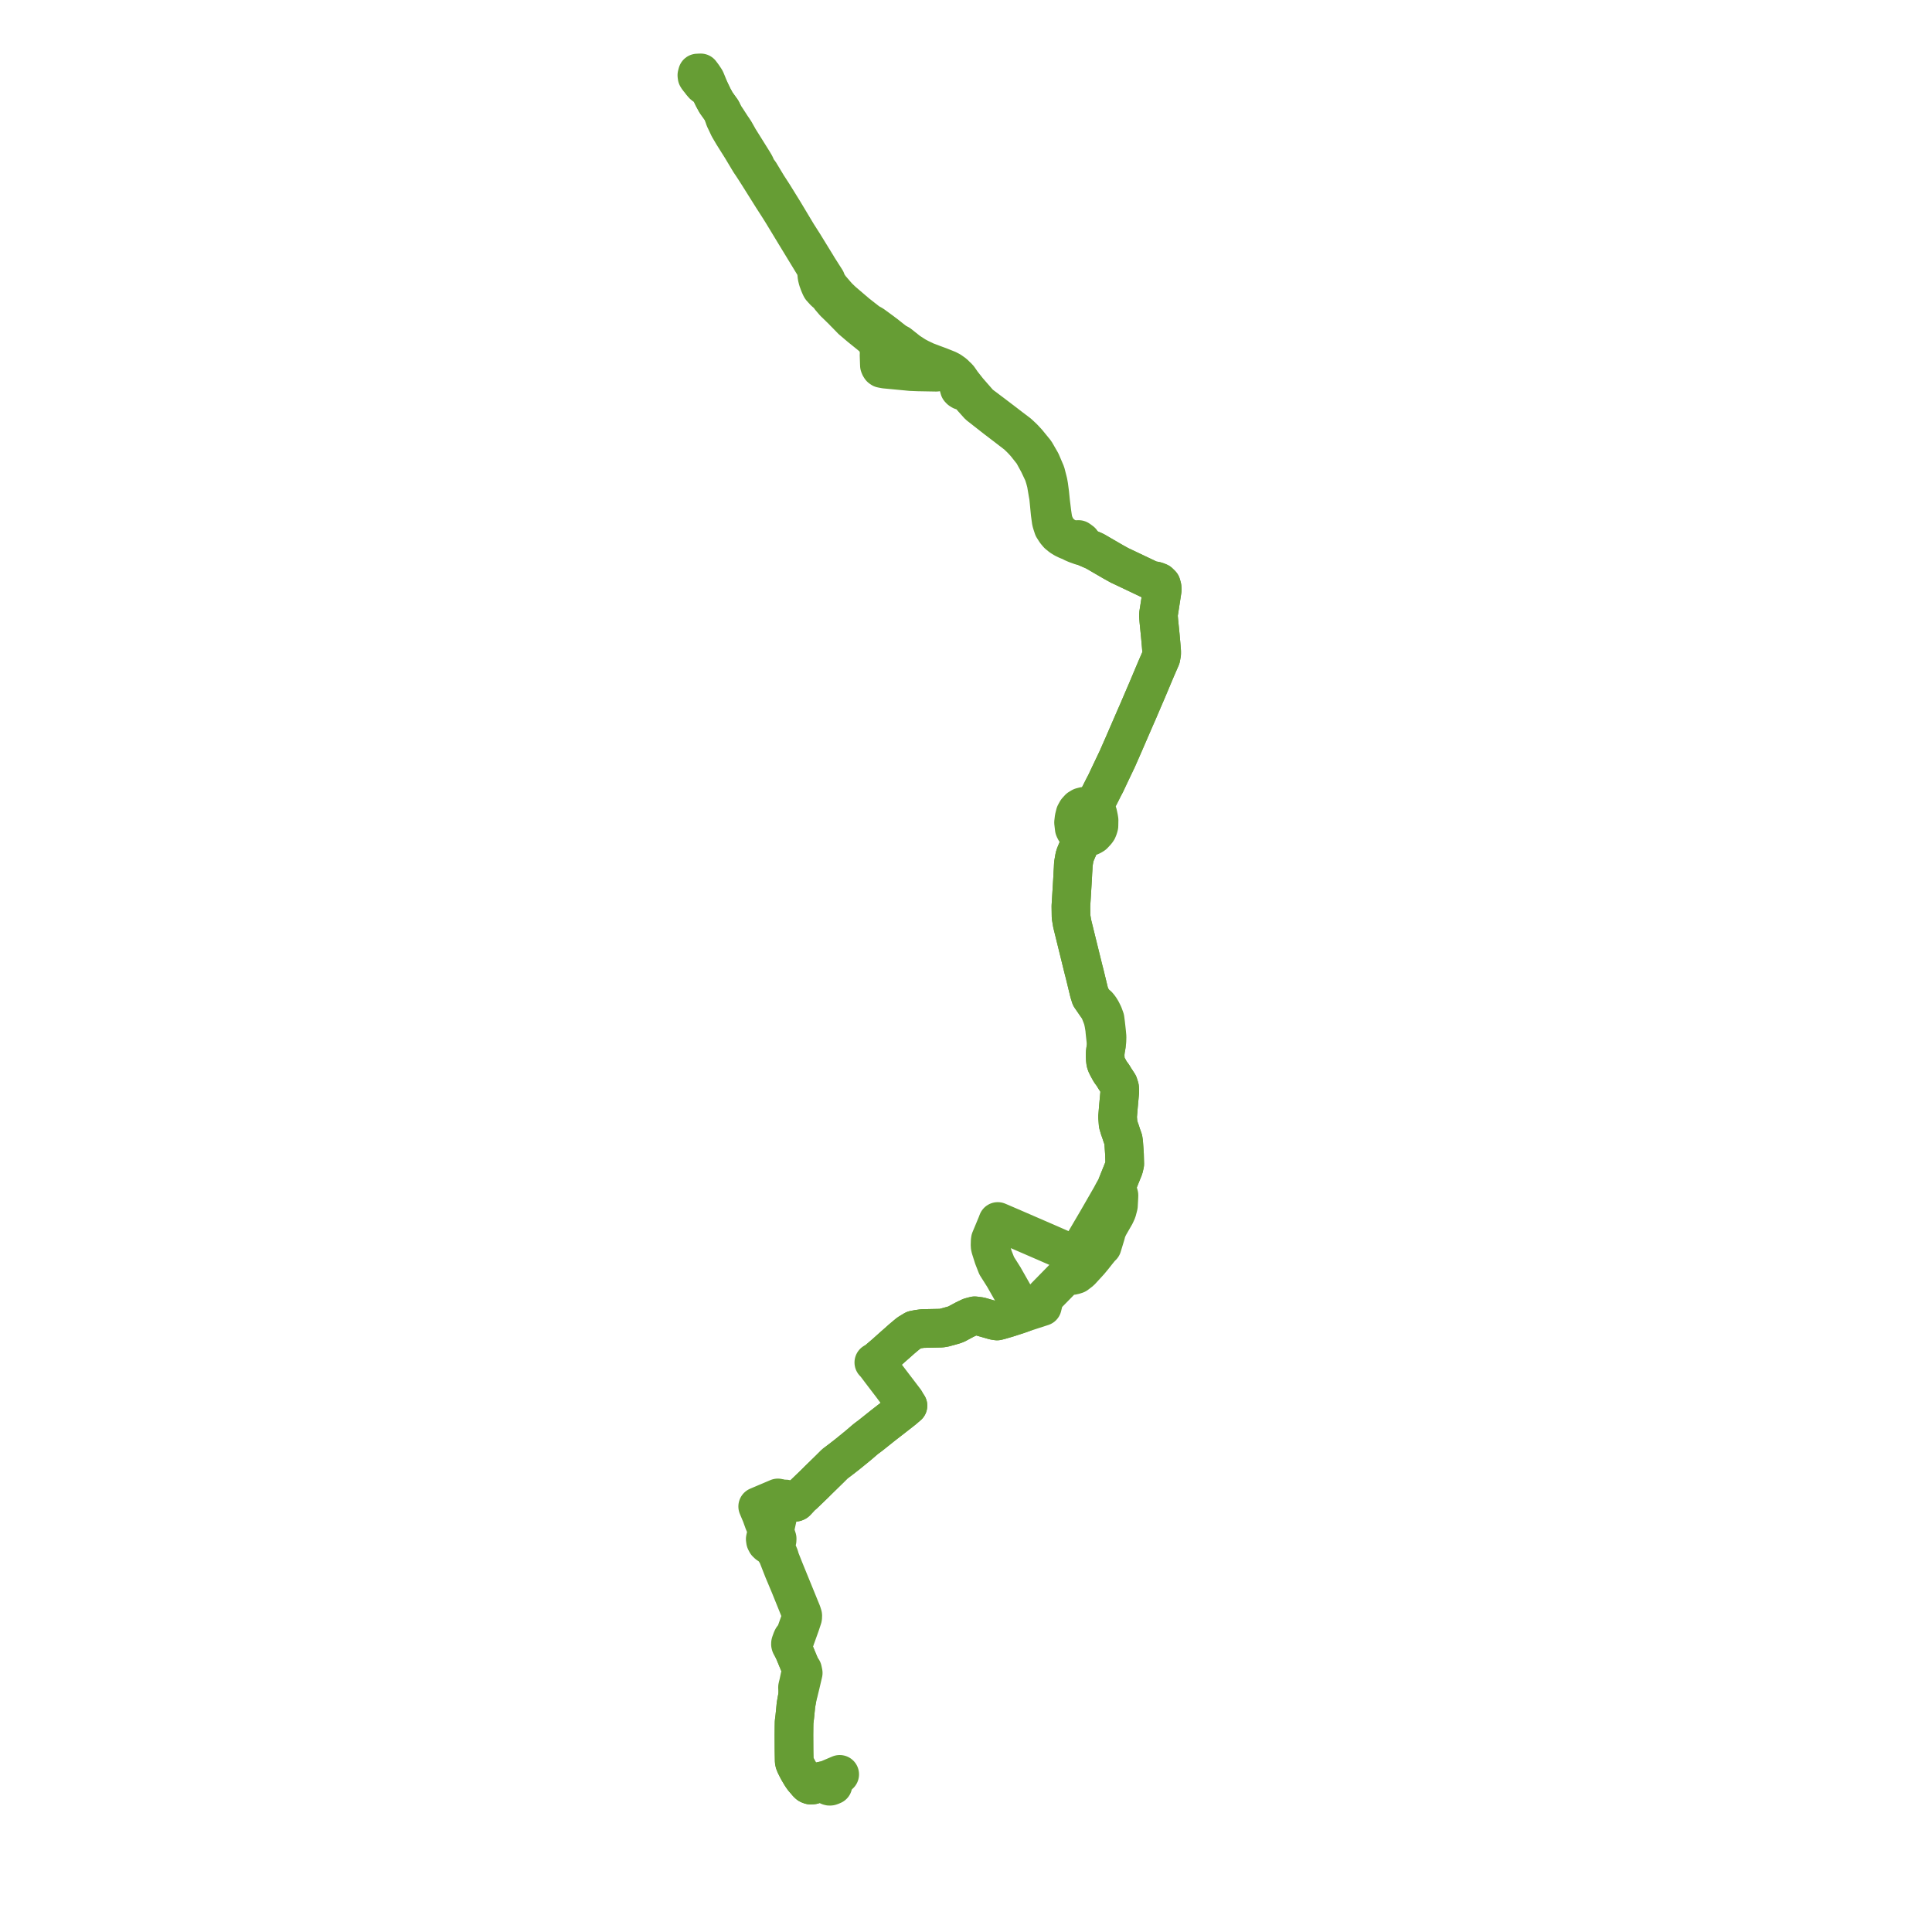     
<svg width="530.232" height="530.232" version="1.1"
     xmlns="http://www.w3.org/2000/svg">

  <title>Plan de ligne</title>
  <desc>Du 2014-10-09 au 9999-01-01</desc>

<path d='M 193.067 23.278 L 193.442 23.588 L 194.135 23.786 L 194.8 24.767 L 195.114 25.426 L 195.755 26.753 L 196.53 28.172 L 197.152 29.039 L 198.066 30.312 L 198.671 31.891 L 198.905 32.606 L 199.282 33.377 L 200.035 34.979 L 201.185 36.934 L 201.983 38.204 L 202.789 39.484 L 203.477 40.577 L 205.739 44.354 L 205.898 44.594 L 205.991 44.735 L 206.319 45.215 L 207.177 46.527 L 207.77 47.46 L 207.857 47.585 L 209.064 49.508 L 211.983 54.159 L 213.675 56.791 L 214.651 58.343 L 218.403 64.531 L 220.326 67.689 L 223.499 72.899 L 223.996 73.829 L 224.083 74.519 L 224.218 75.884 L 224.438 76.794 L 224.826 77.86 L 224.976 78.213 L 225.165 78.658 L 225.279 78.873 L 225.358 79.021 L 226.273 80.032 L 227.171 80.807 L 227.514 81.111 L 227.855 81.698 L 228.996 83.03 L 229.457 83.464 L 231.281 85.25 L 231.714 85.707 L 232.135 86.125 L 232.25 86.243 L 233.768 87.808 L 235.265 89.08 L 236.038 89.737 L 238.447 91.679 L 239.199 92.301 L 239.787 92.843 L 240.165 93.283 L 240.382 93.604 L 240.629 93.997 L 240.895 94.604 L 241.063 95.162 L 241.239 96.163 L 241.32 96.988 L 241.252 97.437 L 241.323 99.582 L 241.348 100.264 L 241.496 100.637 L 241.7 100.953 L 241.954 101.132 L 242.913 101.314 L 245.011 101.513 L 249.956 101.982 L 252.031 102.067 L 253.125 102.087 L 256.939 102.156 L 257.466 102.049 L 257.911 101.816 L 258.33 101.565 L 259.266 101.947 L 261.086 102.684 L 261.986 103.368 L 262.415 104.086 L 262.732 104.67 L 262.929 105.416 L 263.223 106.466 L 263.297 106.739 L 263.554 107.011 L 263.897 107.221 L 264.302 107.297 L 264.663 107.223 L 264.968 107.101 L 266.783 109.194 L 267.03 109.48 L 268.612 111.241 L 270.228 112.504 L 273.236 114.86 L 276.325 117.217 L 277.35 118.009 L 278.834 119.15 L 279.126 119.375 L 280.436 120.651 L 281.407 121.704 L 283.01 123.72 L 283.468 124.296 L 285.028 127.16 L 286.348 129.955 L 286.78 131.338 L 287.121 132.616 L 287.579 135.325 L 287.769 136.383 L 287.903 137.698 L 288.211 140.899 L 288.517 143.114 L 288.72 143.8 L 289.051 144.81 L 289.728 145.87 L 290.357 146.616 L 290.974 147.123 L 291.192 147.302 L 291.98 147.794 L 292.894 148.238 L 293.977 148.663 L 294.371 148.904 L 295.275 149.3 L 296.724 149.82 L 297.522 149.983 L 300.437 151.249 L 300.865 151.494 L 303.151 152.821 L 305.51 154.19 L 307.142 155.095 L 307.339 155.204 L 307.836 155.43 L 308.29 155.645 L 310.187 156.547 L 310.676 156.779 L 313.514 158.127 L 314.672 158.679 L 315.362 159.009 L 315.722 159.187 L 315.994 159.275 L 316.225 159.309 L 316.735 159.367 L 317.12 159.445 L 317.444 159.525 L 318.112 159.801 L 318.346 160.036 L 318.716 160.395 L 318.926 161.131 L 318.981 161.838 L 318.607 164.279 L 318.223 166.786 L 317.936 168.603 L 317.936 169.092 L 317.98 169.673 L 318.04 170.398 L 318.446 174.482 L 318.69 177.24 L 318.811 178.733 L 318.811 179.417 L 318.608 180.536 L 317.6 182.854 L 317.229 183.706 L 314.844 189.373 L 314.362 190.49 L 312.249 195.425 L 311.607 196.877 L 308.291 204.529 L 306.631 208.302 L 304.79 212.163 L 303.441 215.024 L 302.895 216.056 L 302.172 217.503 L 301.697 218.428 L 301.163 219.466 L 300.88 220.005 L 300.222 220.841 L 300.018 221.025 L 299.791 221.152 L 299.473 221.274 L 299.093 221.316 L 298.342 221.24 L 297.509 221.281 L 297.325 221.328 L 296.771 221.472 L 296.385 221.705 L 296.122 221.863 L 295.506 222.547 L 295.067 223.344 L 294.777 224.51 L 294.702 225.144 L 294.633 225.733 L 294.824 227.368 L 294.983 227.758 L 295.261 228.204 L 295.517 228.613 L 296.228 229.209 L 296.293 229.629 L 296.409 230.373 L 296.294 231.759 L 295.742 233.068 L 295.328 234.026 L 294.994 234.875 L 294.86 235.455 L 294.586 237.061 L 294.553 237.631 L 294.521 238.385 L 294.451 239.438 L 294.386 240.785 L 294.292 242.388 L 294.039 246.516 L 293.906 248.699 L 293.947 251.601 L 294.256 253.463 L 296.597 262.965 L 296.804 263.807 L 296.964 264.454 L 297.027 264.71 L 297.289 265.774 L 297.454 266.414 L 297.702 267.376 L 298.547 270.861 L 298.894 272.292 L 299.304 273.603 L 300.562 275.427 L 301.086 276.237 L 301.389 276.646 L 301.715 277.246 L 301.928 277.747 L 302.325 278.753 L 302.634 279.606 L 302.677 279.724 L 302.937 280.939 L 303.174 282.368 L 303.244 283.208 L 303.398 284.614 L 303.52 285.726 L 303.624 287.006 L 303.486 287.764 L 303.427 288.093 L 303.328 288.926 L 303.295 289.648 L 303.352 290.741 L 303.425 291.369 L 303.471 291.602 L 303.565 291.946 L 303.938 292.728 L 304.604 293.944 L 304.817 294.278 L 305.474 295.172 L 305.895 295.883 L 306.961 297.518 L 307.274 298.516 L 307.335 299.489 L 306.951 303.681 L 306.855 304.823 L 306.713 306.549 L 306.868 308.494 L 307.074 309.2 L 307.236 309.756 L 307.502 310.476 L 307.837 311.514 L 308.262 312.711 L 308.391 313.567 L 308.617 316.827 L 308.635 317.551 L 308.683 319.462 L 308.439 320.536 L 307.558 322.724 L 307.389 323.143 L 306.739 324.757 L 306.202 326.012 L 305.673 326.956 L 305.524 327.221 L 305.4 327.453 L 304.888 328.415 L 303.024 331.655 L 301.547 334.221 L 301.099 335 L 298.366 339.651 L 297.923 340.415 L 297.833 340.571 L 297.719 340.77 L 296.863 342.248 L 296.065 343.607 L 295.977 343.779 L 295.596 344.421 L 294.552 344.106 L 293.892 343.887 L 293.228 343.609 L 292.355 343.244 L 291.172 342.749 L 287.068 340.954 L 285.096 340.1 L 284.808 339.975 L 281.761 338.653 L 278.082 337.058 L 276.683 336.455 L 273.832 335.23 L 273.702 335.565 L 273.701 335.566 L 273.567 335.931 L 273.463 336.181 L 272.861 337.632 L 272.728 337.95 L 271.805 340.161 L 271.747 340.607 L 271.713 341.862 L 271.783 342.34 L 271.958 342.927 L 272.495 344.616 L 272.649 345.102 L 273.538 347.375 L 274.064 348.206 L 275.484 350.451 L 276.688 352.57 L 277.96 354.809 L 278.657 356.021 L 280.126 358.644 L 280.468 359.653 L 280.701 360.34 L 279.339 360.823 L 277.727 361.339 L 277.084 361.552 L 276.251 361.812 L 274.31 362.376 L 273.639 362.542 L 272.881 362.425 L 268.982 361.303 L 267.514 361.113 L 266.258 361.447 L 264.719 362.183 L 262.447 363.403 L 261.692 363.673 L 261.295 363.782 L 259.08 364.388 L 258.301 364.508 L 257.994 364.514 L 253.209 364.613 L 251.911 364.791 L 250.846 364.999 L 249.328 365.921 L 247.962 367.064 L 247.531 367.425 L 246.394 368.437 L 245.704 369.045 L 244.803 369.84 L 242.939 371.51 L 240.526 373.573 L 240.235 373.784 L 239.977 373.894 L 239.817 373.928 L 240.187 374.302 L 240.7 374.965 L 240.79 375.085 L 241.814 376.449 L 242.382 377.196 L 242.967 377.962 L 243.588 378.774 L 244.4 379.835 L 244.713 380.243 L 245.307 381.047 L 246.57 382.706 L 247.992 384.573 L 248.112 384.719 L 248.799 385.215 L 249.187 385.782 L 248.535 386.335 L 248.266 386.573 L 247.491 387.207 L 246.229 388.189 L 245.811 388.513 L 244.02 389.907 L 242.78 390.872 L 242.322 391.228 L 241.779 391.661 L 241.673 391.746 L 238.845 394 L 237.893 394.707 L 237.802 394.774 L 237.68 394.873 L 237.235 395.237 L 235.825 396.45 L 235.483 396.731 L 234.669 397.403 L 232.447 399.208 L 231.922 399.615 L 230.72 400.548 L 230.297 400.866 L 229.146 401.732 L 228.616 402.26 L 227.648 403.223 L 226.267 404.57 L 225.243 405.571 L 224.668 406.131 L 224.011 406.787 L 223.604 407.196 L 220.961 409.742 L 220.451 410.225 L 220.056 410.53 L 219.334 411.305 L 218.679 412.01 L 218.492 412.197 L 218.282 412.286 L 217.866 412.208 L 217.683 411.893 L 217.243 411.787 L 215.984 411.488 L 215.815 411.448 L 215.608 411.391 L 214.92 411.453 L 214.646 411.389 L 214.512 411.359 L 213.483 411.099 L 211.215 412.063 L 208.939 413.03 L 208.843 413.071 L 208.314 413.296 L 207.945 413.452 L 208.685 415.214 L 208.912 415.756 L 209.601 417.665 L 210.54 419.924 L 210.602 420.074 L 210.732 420.354 L 210.958 420.912 L 210.601 421.144 L 210.315 421.464 L 210.126 421.874 L 210.018 422.393 L 210.099 422.944 L 210.351 423.436 L 210.689 423.763 L 210.791 423.849 L 211.16 424.021 L 211.611 424.099 L 212.067 424.047 L 212.34 424.802 L 212.366 424.869 L 212.449 425.078 L 212.538 425.304 L 212.673 425.625 L 213.261 426.489 L 213.985 428.341 L 214.974 430.87 L 216.745 435.087 L 218.92 440.467 L 219.269 441.349 L 219.875 442.883 L 220.024 443.405 L 219.918 443.894 L 219.402 445.35 L 219.254 445.768 L 218.552 447.75 L 218.153 448.877 L 218.1 449.05 L 217.511 449.547 L 217.339 449.891 L 217.123 450.496 L 217.043 450.702 L 216.949 451.001 L 216.938 451.245 L 216.994 451.461 L 217.101 451.673 L 217.88 453.103 L 219.365 456.669 L 219.677 457.42 L 219.818 457.738 L 219.822 458.448 L 219.704 459.474 L 219.498 460.293 L 219.298 461.237 L 219.135 462.009 L 218.976 462.647 L 218.875 463.073 L 218.947 465.115 L 218.596 467.044 L 218.442 467.931 L 218.416 468.198 L 218.393 468.437 L 218.365 468.728 L 218.347 468.916 L 218.317 469.218 L 218.151 470.871 L 218.124 471.139 L 218.028 471.938 L 217.941 472.593 L 217.933 472.962 L 217.92 473.554 L 217.919 473.69 L 217.908 474.467 L 217.91 474.603 L 217.904 475.177 L 217.895 476.088 L 217.9 477.184 L 217.908 478.898 L 217.912 479.849 L 217.922 480.879 L 217.925 481.079 L 217.938 481.806 L 217.966 483.328 L 218 483.571 L 218.044 483.71 L 218.259 484.278 L 218.741 485.243 L 219.113 485.942 L 219.226 486.132 L 219.718 486.964 L 220.004 487.426 L 220.473 488.098 L 221.013 488.708 L 221.509 489.302 L 221.744 489.544 L 221.948 489.721 L 222.258 489.86 L 222.452 489.918 L 222.763 489.899 L 223.093 489.872 L 223.628 489.654 L 224.852 489.081 L 225.132 488.961 L 225.511 488.797 L 225.77 488.718 L 226.039 488.686 L 226.254 488.723 L 226.357 488.709 L 226.63 488.595 L 227.471 488.237 L 227.779 488.106 L 230.457 486.965' fill='transparent' stroke='#669d34' stroke-linecap='round' stroke-linejoin='round' stroke-width='10.605'/><path d='M 228.598 489.939 L 228.233 490.094 L 228.076 490.156 L 227.863 490.225 L 227.649 490.232 L 227.439 490.167 L 227.22 490.038 L 226.949 489.429 L 226.63 488.595 L 226.357 488.709 L 226.254 488.723 L 226.039 488.686 L 225.77 488.718 L 225.511 488.797 L 225.132 488.961 L 224.852 489.081 L 224.62 489.19 L 223.628 489.654 L 223.093 489.872 L 222.763 489.899 L 222.452 489.918 L 222.258 489.86 L 221.948 489.721 L 221.744 489.544 L 221.509 489.302 L 221.013 488.708 L 220.473 488.098 L 220.004 487.426 L 219.718 486.964 L 219.226 486.132 L 219.113 485.942 L 218.741 485.243 L 218.259 484.278 L 218.044 483.71 L 218 483.571 L 217.966 483.328 L 217.935 481.62 L 217.925 481.079 L 217.922 480.879 L 217.912 479.849 L 217.908 478.898 L 217.9 477.184 L 217.895 476.088 L 217.904 475.177 L 217.91 474.603 L 217.908 474.467 L 217.919 473.69 L 217.92 473.554 L 217.933 472.962 L 217.941 472.593 L 218.028 471.938 L 218.124 471.139 L 218.151 470.871 L 218.17 470.687 L 218.347 468.916 L 218.365 468.728 L 218.393 468.437 L 218.416 468.198 L 218.442 467.931 L 218.596 467.044 L 218.947 465.115 L 219.125 464.666 L 219.729 462.183 L 219.918 461.377 L 220.195 460.193 L 220.443 459.136 L 220.265 458.277 L 219.818 457.738 L 219.677 457.42 L 219.104 456.044 L 217.88 453.103 L 217.595 451.789 L 217.542 451.575 L 217.492 451.152 L 217.63 450.817 L 217.857 450.494 L 218.235 449.892 L 218.301 449.623 L 218.425 449.311 L 218.487 449.149 L 218.531 449.026 L 218.834 448.183 L 219.671 445.851 L 220.281 444.015 L 220.326 443.636 L 220.311 443.357 L 220.072 442.595 L 219.308 440.723 L 215.754 432.011 L 215.243 430.758 L 214.119 427.918 L 213.907 427.151 L 213.623 426.47 L 213.209 425.437 L 213.139 425.253 L 213.084 425.11 L 212.993 424.858 L 212.881 424.55 L 212.605 423.791 L 212.731 423.689 L 212.964 423.436 L 213.147 423.177 L 213.272 422.707 L 213.287 422.255 L 213.212 422.044 L 213.099 421.672 L 212.899 421.341 L 212.622 421.073 L 212.334 420.901 L 212.523 420.29 L 212.589 420.034 L 212.622 419.907 L 212.824 418.983 L 213.216 417.184 L 214.267 412.498 L 214.304 412.321 L 214.512 411.359 L 214.646 411.389 L 214.92 411.453 L 215.487 411.803 L 215.939 411.912 L 217.566 412.304 L 217.866 412.208 L 218.282 412.286 L 218.492 412.197 L 218.679 412.01 L 219.334 411.305 L 220.056 410.53 L 220.451 410.225 L 220.961 409.742 L 221.634 409.094 L 223.604 407.196 L 224.011 406.787 L 224.668 406.131 L 225.243 405.571 L 226.267 404.57 L 227.648 403.223 L 228.616 402.26 L 229.146 401.732 L 230.72 400.548 L 231.649 399.828 L 231.922 399.615 L 232.447 399.208 L 234.669 397.403 L 235.483 396.731 L 235.825 396.45 L 237.235 395.237 L 237.68 394.873 L 237.802 394.774 L 237.893 394.707 L 238.845 394 L 241.673 391.746 L 241.779 391.661 L 242.322 391.228 L 242.78 390.872 L 243.185 390.557 L 244.02 389.907 L 245.811 388.513 L 246.229 388.189 L 247.491 387.207 L 248.266 386.573 L 248.535 386.335 L 249.187 385.782 L 248.799 385.215 L 248.411 384.447 L 247.867 383.732 L 247.577 383.353 L 246.169 381.504 L 244.699 379.582 L 242.916 377.233 L 241.091 374.905 L 240.968 374.748 L 240.235 373.784 L 240.526 373.573 L 242.939 371.51 L 244.803 369.84 L 246.394 368.437 L 247.531 367.425 L 247.962 367.064 L 249.328 365.921 L 250.846 364.999 L 251.911 364.791 L 253.209 364.613 L 255.193 364.572 L 257.994 364.514 L 258.301 364.508 L 259.08 364.388 L 261.295 363.782 L 261.692 363.673 L 262.447 363.403 L 264.719 362.183 L 266.258 361.447 L 267.514 361.113 L 268.982 361.303 L 269.185 361.362 L 272.881 362.425 L 273.639 362.542 L 274.31 362.376 L 276.251 361.812 L 277.084 361.552 L 277.727 361.339 L 279.339 360.823 L 280.145 360.537 L 280.701 360.34 L 281.281 360.151 L 283.617 359.388 L 285.406 358.811 L 286.068 358.597 L 286.588 356.473 L 286.862 355.862 L 290.926 351.713 L 291.366 351.264 L 291.544 351.082 L 292.348 350.323 L 292.987 350.236 L 293.627 350.149 L 294.572 350.026 L 295.399 349.763 L 296.586 348.858 L 299.021 346.204 L 299.563 345.55 L 299.977 345.051 L 301.125 343.602 L 302.058 342.449 L 302.493 342.034 L 302.916 340.645 L 303.462 338.857 L 303.761 337.709 L 304.31 336.519 L 305.551 334.361 L 306.091 333.423 L 306.58 332.349 L 306.953 330.9 L 307.024 329.604 L 307.084 328.458 L 307.095 328.023 L 307.013 327.725 L 306.739 326.73 L 306.644 325.926 L 306.739 324.757 L 307.558 322.724 L 308.439 320.536 L 308.683 319.462 L 308.635 317.551 L 308.617 316.827 L 308.424 314.052 L 308.391 313.567 L 308.262 312.711 L 307.837 311.514 L 307.502 310.476 L 307.236 309.756 L 306.868 308.494 L 306.713 306.549 L 306.855 304.823 L 306.951 303.681 L 307.278 300.112 L 307.335 299.489 L 307.274 298.516 L 306.961 297.518 L 305.895 295.883 L 305.474 295.172 L 304.817 294.278 L 304.604 293.944 L 303.938 292.728 L 303.565 291.946 L 303.471 291.602 L 303.425 291.369 L 303.352 290.741 L 303.295 289.648 L 303.328 288.926 L 303.427 288.093 L 303.486 287.764 L 303.624 287.006 L 303.793 285.749 L 303.827 284.562 L 303.702 283.208 L 303.603 282.312 L 303.442 280.873 L 303.385 280.44 L 303.301 279.808 L 303.272 279.594 L 302.842 278.417 L 302.314 277.354 L 301.835 276.577 L 301.318 275.939 L 300.562 275.427 L 299.304 273.603 L 298.894 272.292 L 297.702 267.376 L 297.454 266.414 L 297.289 265.774 L 297.027 264.71 L 296.964 264.454 L 296.804 263.807 L 296.597 262.965 L 294.256 253.463 L 293.947 251.601 L 293.906 248.699 L 294.292 242.388 L 294.343 241.515 L 294.386 240.785 L 294.451 239.438 L 294.521 238.385 L 294.553 237.631 L 294.586 237.061 L 294.86 235.455 L 294.994 234.875 L 295.328 234.026 L 295.742 233.068 L 296.294 231.759 L 297.274 230.455 L 298.081 229.818 L 298.967 229.66 L 299.397 229.486 L 299.787 229.286 L 300.118 229.073 L 300.93 228.205 L 301.224 227.775 L 301.45 227.21 L 301.607 226.643 L 301.635 225.071 L 301.587 224.775 L 301.53 224.421 L 301.357 223.607 L 301.296 223.322 L 301.041 222.736 L 300.666 222.242 L 300.51 221.663 L 300.515 221.336 L 300.577 221.015 L 300.88 220.005 L 301.163 219.466 L 301.697 218.428 L 302.172 217.503 L 302.895 216.056 L 303.441 215.024 L 304.178 213.462 L 304.79 212.163 L 306.631 208.302 L 308.291 204.529 L 311.607 196.877 L 312.249 195.425 L 313.12 193.39 L 314.362 190.49 L 314.844 189.373 L 317.229 183.706 L 318.608 180.536 L 318.811 179.417 L 318.811 178.733 L 318.69 177.24 L 318.446 174.482 L 318.182 171.834 L 318.04 170.398 L 317.98 169.673 L 317.936 169.092 L 317.936 168.603 L 318.223 166.786 L 318.981 161.838 L 318.926 161.131 L 318.716 160.395 L 318.346 160.036 L 318.112 159.801 L 317.444 159.525 L 317.12 159.445 L 316.735 159.367 L 316.225 159.309 L 315.994 159.275 L 315.722 159.187 L 315.362 159.009 L 314.672 158.679 L 313.514 158.127 L 310.676 156.779 L 310.187 156.547 L 308.29 155.645 L 307.836 155.43 L 307.339 155.204 L 307.142 155.095 L 305.51 154.19 L 301.993 152.149 L 300.865 151.494 L 300.437 151.249 L 297.522 149.983 L 297.174 149.751 L 296.915 149.475 L 296.827 149.233 L 296.795 148.884 L 296.768 148.607 L 296.016 148.065 L 295.66 148.08 L 295.415 148.09 L 294.713 148.066 L 293.665 147.882 L 292.786 147.542 L 292.382 147.332 L 291.61 146.793 L 290.859 146.16 L 290.205 145.374 L 289.721 144.561 L 289.311 143.676 L 288.998 142.647 L 288.72 140.771 L 288.341 137.713 L 288.169 136.012 L 288.098 135.318 L 287.843 133.374 L 287.656 132.324 L 287.014 129.821 L 285.72 126.789 L 284.138 124.051 L 281.982 121.411 L 280.891 120.232 L 279.624 119.041 L 279.527 118.949 L 277.52 117.433 L 276.644 116.762 L 273.543 114.39 L 268.851 110.849 L 265.674 107.213 L 265.331 106.775 L 264.062 105.17 L 263.156 103.867 L 262.965 103.618 L 262.43 103.124 L 261.856 102.545 L 260.813 101.808 L 260.063 101.422 L 257.836 100.534 L 256.946 100.205 L 256.02 99.863 L 254.074 99.122 L 252.379 98.309 L 251.266 97.714 L 249.393 96.503 L 246.758 94.414 L 245.814 93.924 L 244.319 92.766 L 243.195 91.868 L 243.045 91.748 L 242.342 91.231 L 242.217 91.123 L 239.487 89.127 L 238.372 88.516 L 235.222 86.053 L 233.758 84.803 L 233.607 84.674 L 232.455 83.689 L 232.366 83.613 L 231.26 82.669 L 230.041 81.501 L 229.305 80.672 L 228.533 79.77 L 228.36 79.568 L 227.911 79.051 L 226.889 77.57 L 226.692 76.861 L 224.507 73.429 L 224.017 72.609 L 222.178 69.616 L 220.508 66.899 L 218.813 64.245 L 215.13 58.099 L 212.252 53.446 L 210.625 50.936 L 208.472 47.368 L 208.378 47.251 L 208.072 46.881 L 207.625 46.115 L 207.211 45.197 L 206.758 44.438 L 206.687 44.32 L 206.425 43.895 L 202.766 38.042 L 202.621 37.777 L 201.65 36.054 L 201.114 35.246 L 200.795 34.786 L 199.825 33.289 L 199.433 32.684 L 198.87 31.839 L 198.066 30.312 L 196.53 28.172 L 195.755 26.753 L 195.114 25.426 L 194.8 24.767 L 194.734 24.604 L 193.971 22.727 L 193.668 21.988 L 193.521 21.721 L 192.916 20.822 L 192.73 20.574 L 192.487 20.247 L 192.302 20 L 191.409 20.038 L 191.251 20.64 L 191.277 20.86 L 191.303 21.082 L 191.606 21.562 L 191.896 21.891 L 192.56 22.755 L 193.067 23.278' fill='transparent' stroke='#669d34' stroke-linecap='round' stroke-linejoin='round' stroke-width='10.605'/>
</svg>
